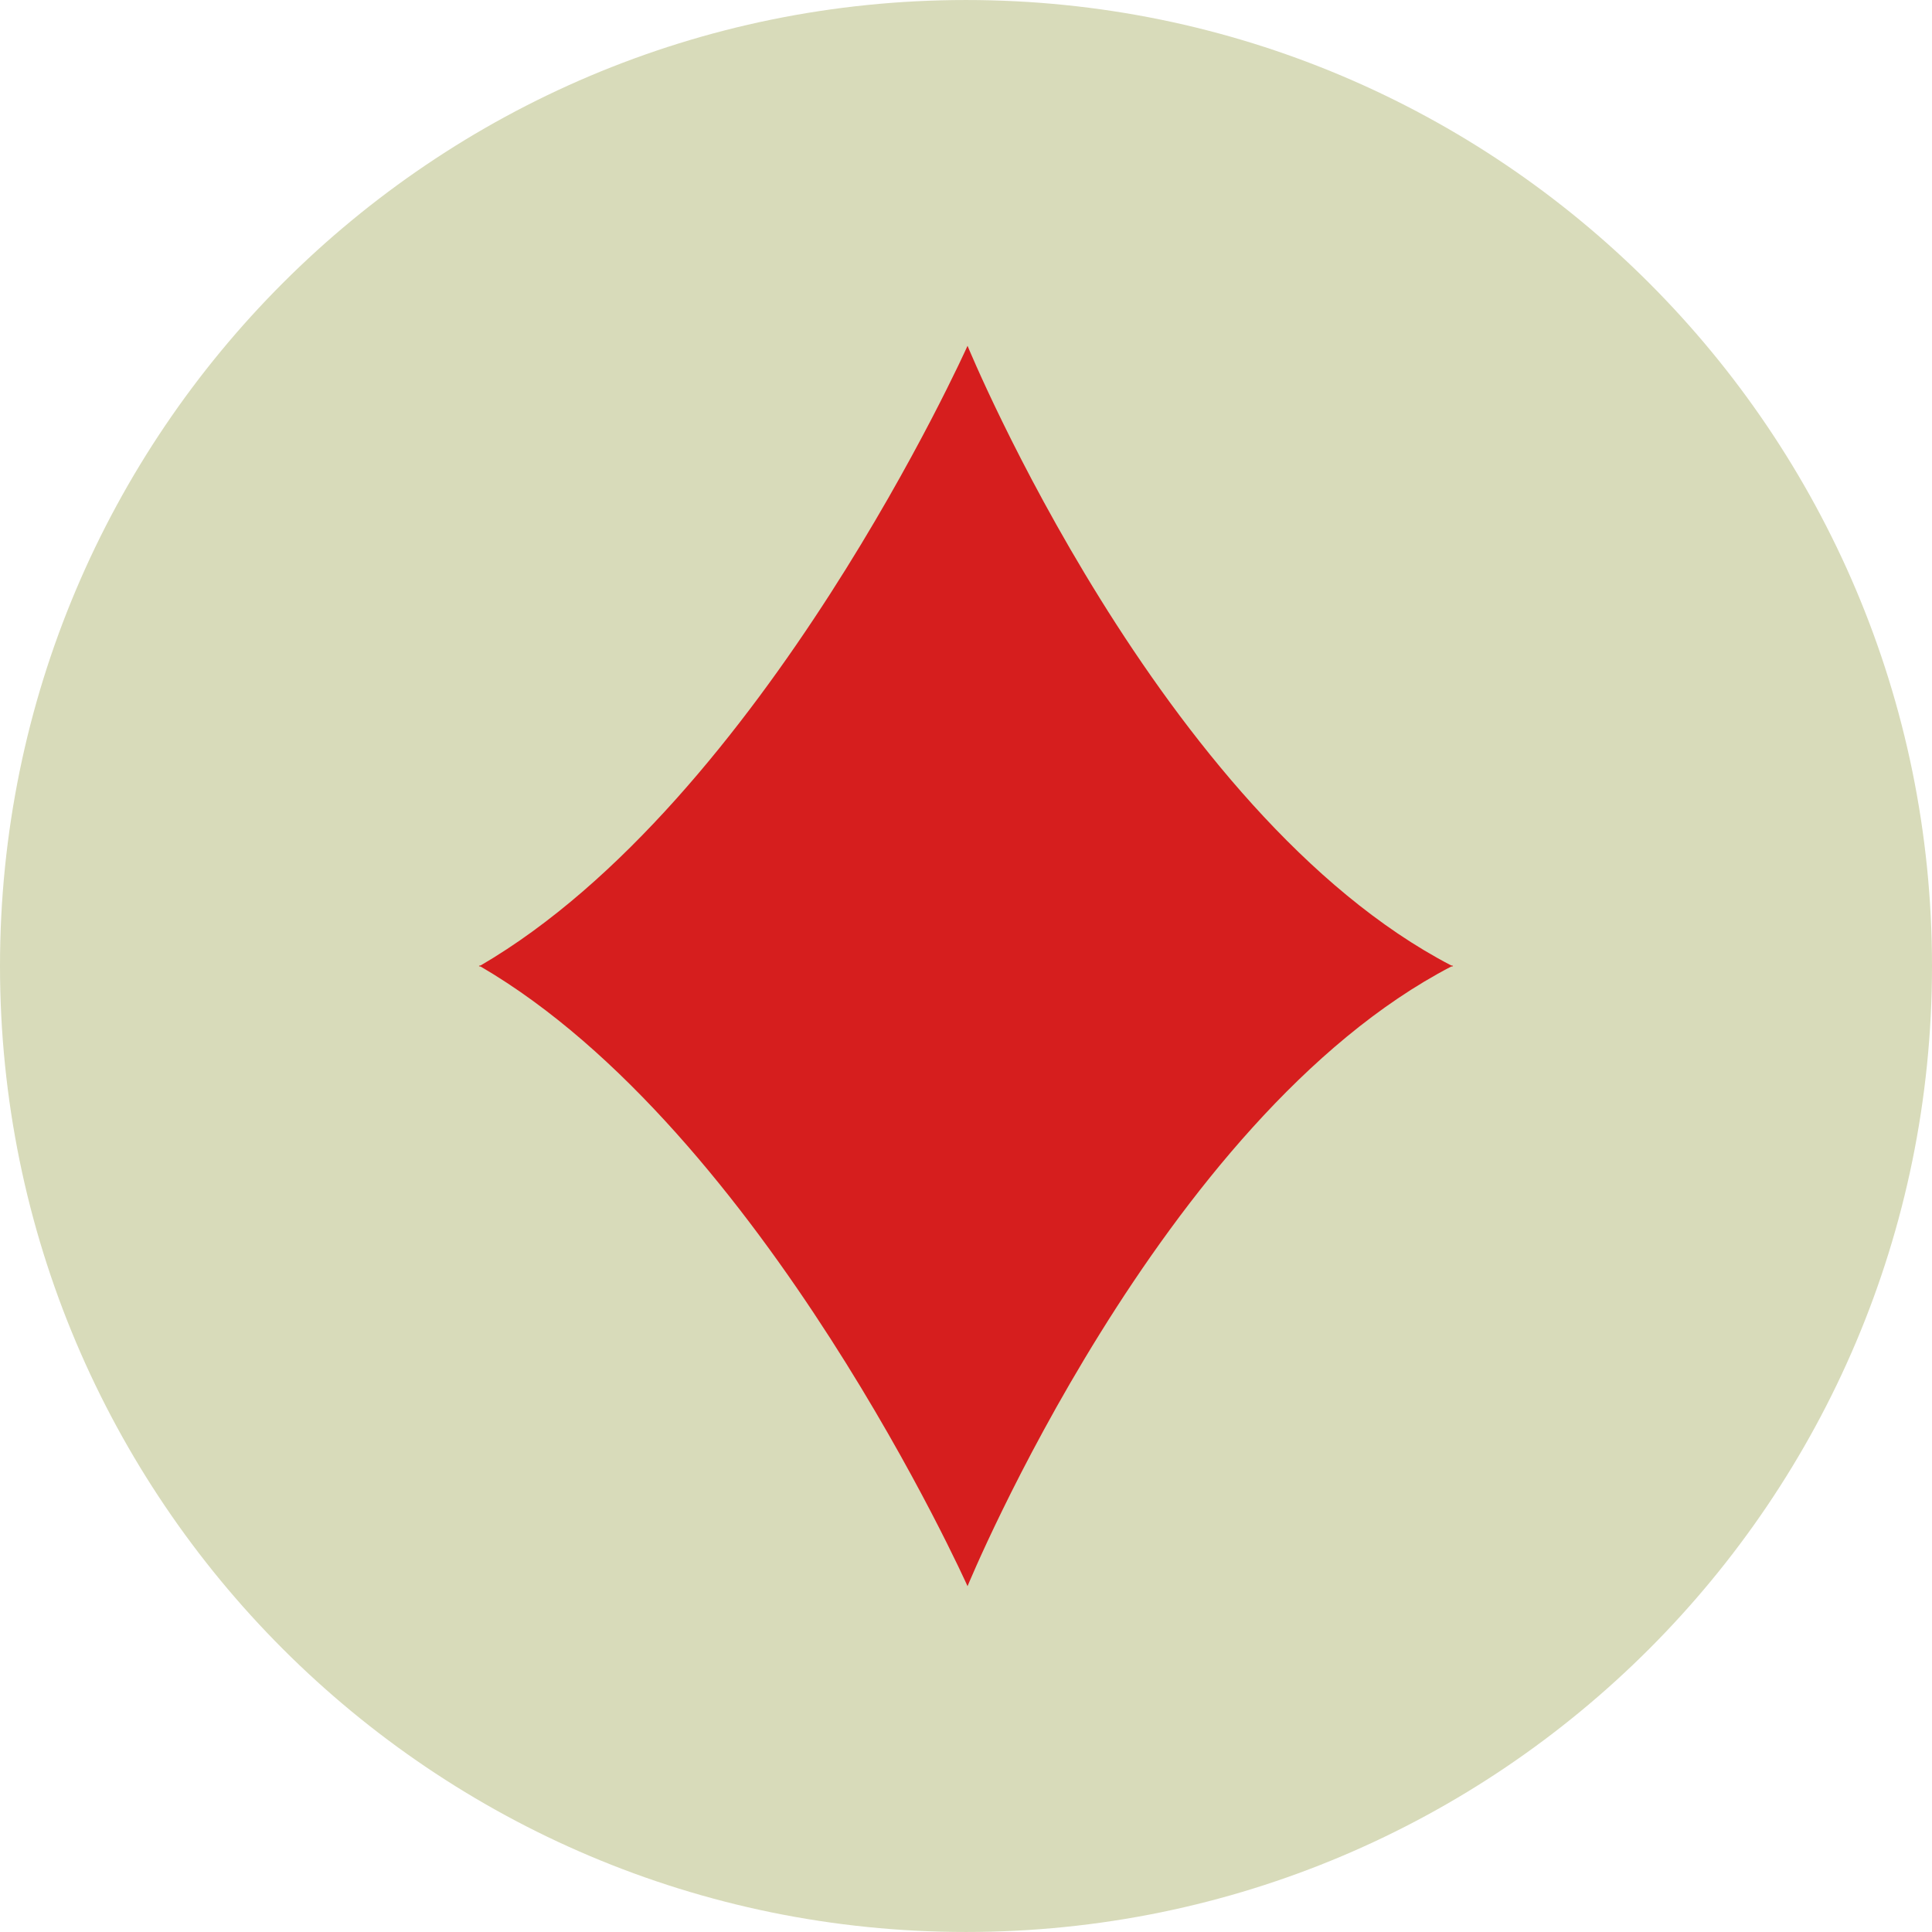 <?xml version="1.0" encoding="iso-8859-1"?>
<!-- Uploaded to: SVG Repo, www.svgrepo.com, Generator: SVG Repo Mixer Tools -->
<svg height="800px" width="800px" version="1.1" id="Layer_1" xmlns="http://www.w3.org/2000/svg" xmlns:xlink="http://www.w3.org/1999/xlink" 
	 viewBox="0 0 496.159 496.159" xml:space="preserve">
<path style="fill:#D8DBBA;" d="M248.083,0.003C111.071,0.003,0,111.063,0,248.085c0,137.001,111.07,248.07,248.083,248.07
	c137.006,0,248.076-111.069,248.076-248.07C496.159,111.062,385.089,0.003,248.083,0.003z"/>
<path style="fill:#D61E1E;" d="M373.173,247.949h-0.469c-74.817-38.927-124.229-159.14-124.229-159.14
	s-52.316,116.706-125.065,159.14h-0.423c0.071,0.04,0.142,0.09,0.212,0.13c-0.07,0.04-0.141,0.089-0.212,0.129h0.423
	c72.749,42.436,125.064,159.141,125.064,159.141s49.412-120.212,124.229-159.141h0.469c-0.079-0.04-0.156-0.089-0.235-0.129
	C373.017,248.039,373.094,247.989,373.173,247.949z"/>
</svg>